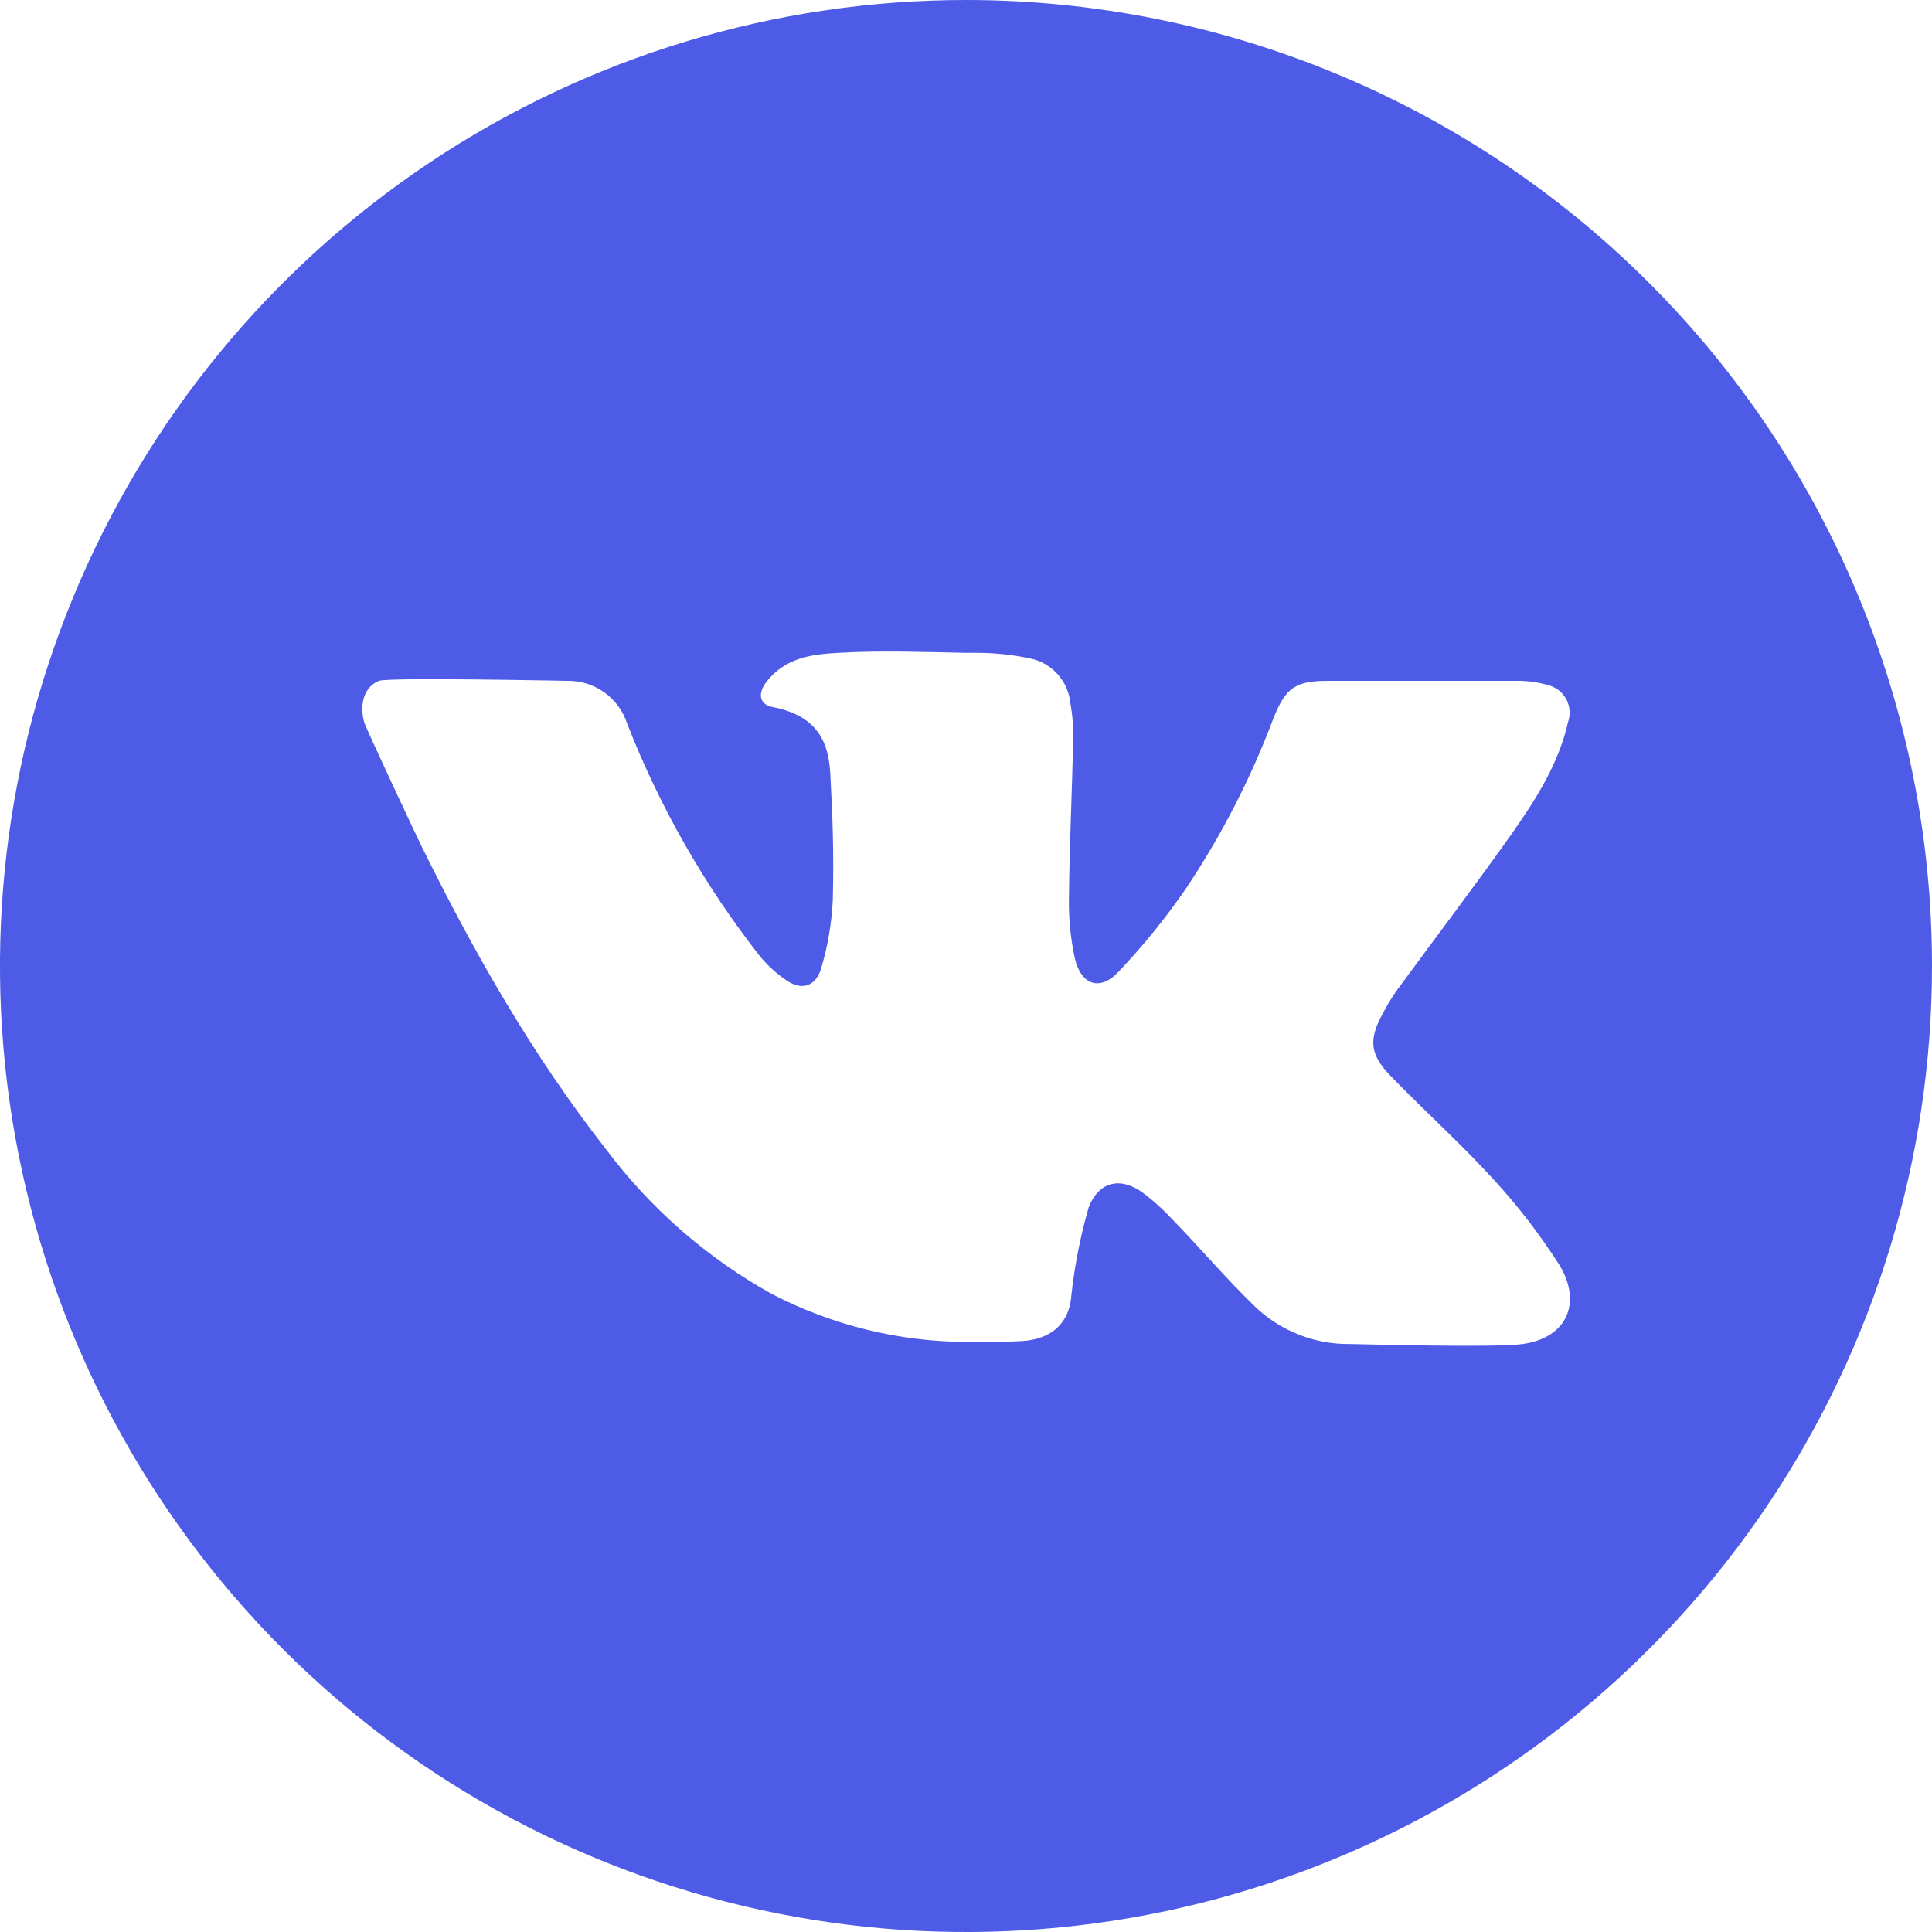 <?xml version="1.0" encoding="UTF-8"?> <svg xmlns="http://www.w3.org/2000/svg" width="30" height="30" viewBox="0 0 30 30" fill="none"><g clip-path="url(#clip0_846_347)"><path d="M15 0C12.033 0 9.133 0.88 6.666 2.528C4.2 4.176 2.277 6.519 1.142 9.26C0.006 12.001 -0.291 15.017 0.288 17.926C0.867 20.836 2.296 23.509 4.393 25.607C6.491 27.704 9.164 29.133 12.074 29.712C14.983 30.291 17.999 29.994 20.74 28.858C23.481 27.723 25.824 25.8 27.472 23.334C29.12 20.867 30 17.967 30 15C30 11.022 28.42 7.206 25.607 4.393C22.794 1.58 18.978 0 15 0ZM23.645 20.87C23.209 20.932 21.075 20.87 20.964 20.87C20.413 20.878 19.88 20.667 19.483 20.284C19.033 19.849 18.631 19.372 18.191 18.921C18.061 18.782 17.921 18.654 17.77 18.539C17.419 18.269 17.071 18.329 16.906 18.745C16.777 19.192 16.686 19.651 16.636 20.114C16.607 20.533 16.341 20.796 15.871 20.824C15.58 20.84 15.288 20.847 15 20.838C13.95 20.832 12.916 20.577 11.985 20.093C10.976 19.532 10.097 18.764 9.406 17.84C8.269 16.387 7.36 14.792 6.549 13.147C6.506 13.064 5.674 11.294 5.654 11.211C5.579 10.933 5.654 10.665 5.884 10.572C6.031 10.515 8.772 10.572 8.818 10.572C9.022 10.57 9.221 10.634 9.386 10.753C9.552 10.872 9.675 11.041 9.738 11.235C10.245 12.532 10.939 13.748 11.797 14.845C11.917 14.991 12.058 15.119 12.215 15.225C12.438 15.378 12.649 15.326 12.742 15.066C12.851 14.709 12.915 14.34 12.932 13.967C12.948 13.227 12.932 12.742 12.892 12.002C12.864 11.528 12.697 11.114 11.998 10.979C11.784 10.94 11.765 10.762 11.903 10.585C12.191 10.219 12.585 10.159 13.026 10.137C13.684 10.099 14.342 10.125 15 10.137H15.143C15.43 10.136 15.715 10.165 15.995 10.224C16.161 10.258 16.312 10.344 16.424 10.47C16.537 10.597 16.606 10.756 16.621 10.924C16.655 11.111 16.669 11.301 16.664 11.49C16.647 12.297 16.607 13.104 16.599 13.911C16.591 14.231 16.62 14.55 16.686 14.864C16.78 15.293 17.074 15.401 17.368 15.09C17.748 14.69 18.096 14.261 18.409 13.807C18.964 12.979 19.422 12.089 19.773 11.156C19.964 10.677 20.114 10.572 20.625 10.572H23.533C23.706 10.569 23.878 10.591 24.044 10.64C24.103 10.655 24.158 10.683 24.206 10.72C24.253 10.758 24.293 10.805 24.322 10.859C24.35 10.912 24.367 10.971 24.372 11.032C24.377 11.092 24.369 11.153 24.349 11.211C24.206 11.848 23.862 12.392 23.497 12.915C22.906 13.752 22.282 14.569 21.677 15.396C21.604 15.502 21.537 15.613 21.477 15.728C21.249 16.14 21.266 16.37 21.597 16.711C22.125 17.255 22.689 17.763 23.199 18.322C23.573 18.729 23.91 19.168 24.208 19.633C24.571 20.219 24.341 20.772 23.645 20.87Z" fill="#4D5BE7"></path></g><defs><clipPath id="clip0_846_347"><rect width="30" height="30" fill="white"></rect></clipPath></defs></svg> 